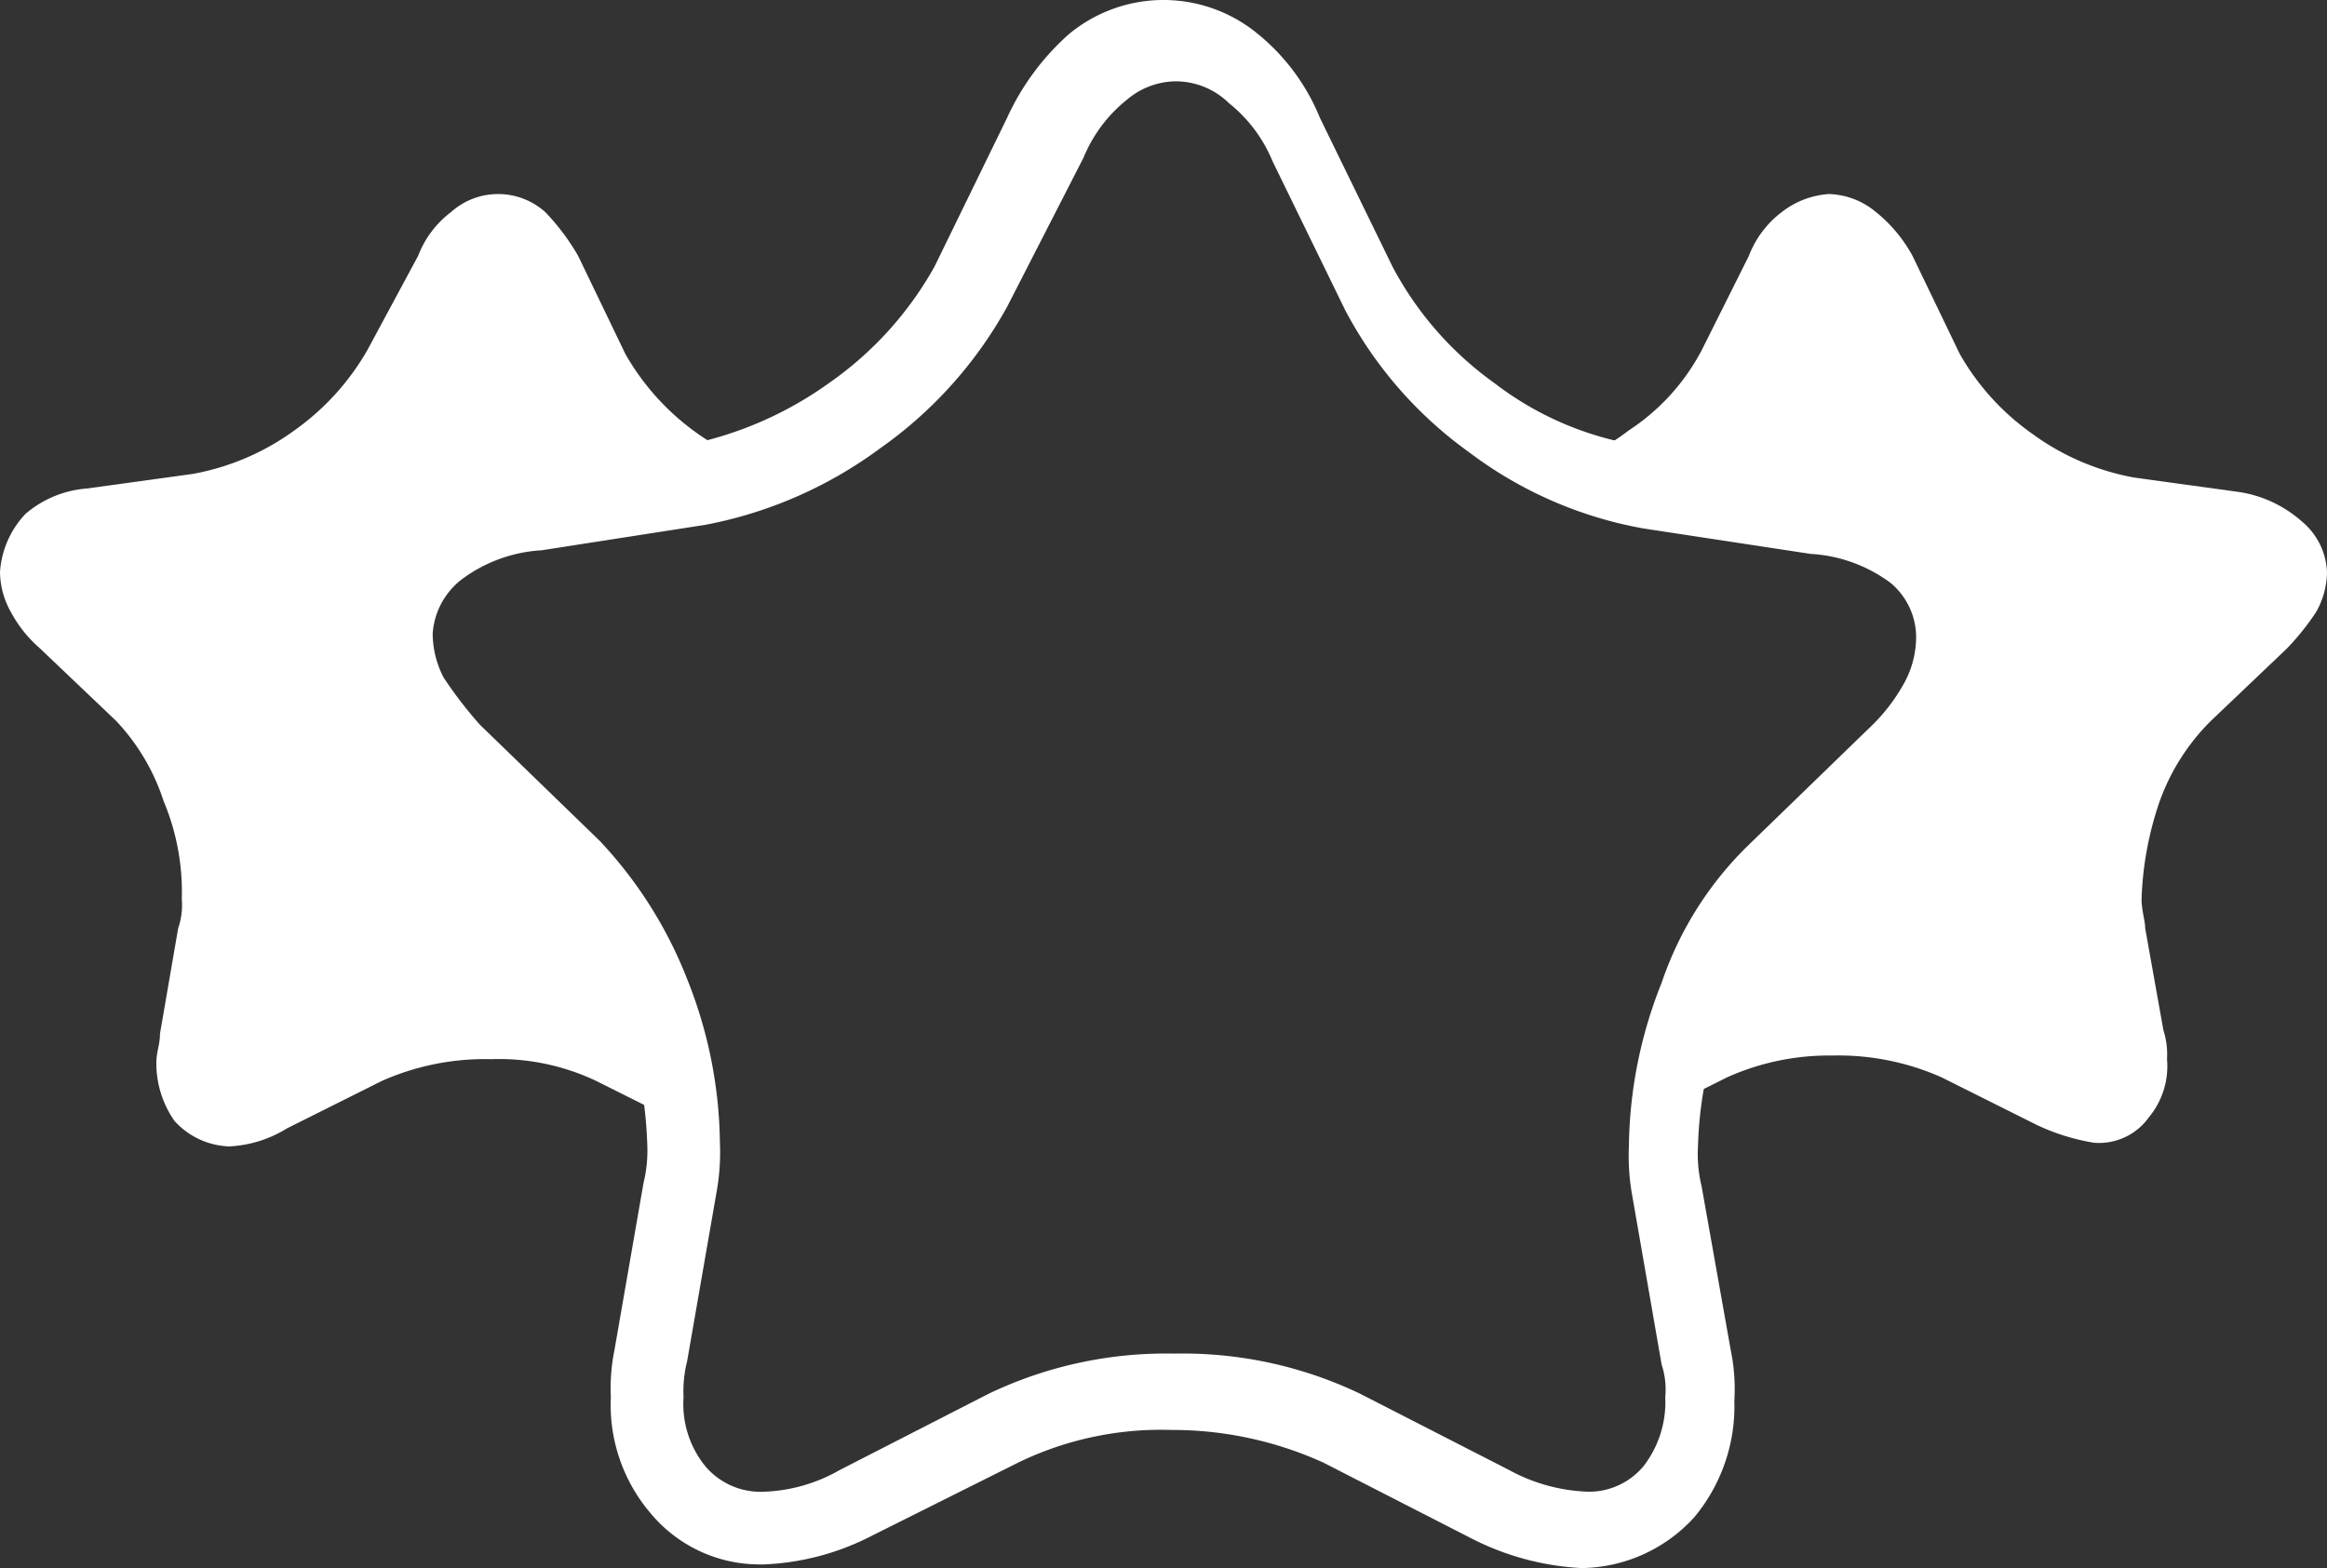 <svg xmlns="http://www.w3.org/2000/svg" width="64" height="43.138" viewBox="0 0 64 43.138"><rect x="0" y="0" width="64" height="43.138" fill="#333333" stroke="none"/><g id="otraslevyye_lidery" data-name="otraslevyye lidery" transform="translate(0 .638)" fill="#fff"><path id="Path_1470" data-name="Path 1470" d="M21.1 12.3a8.707 8.707 0 01-1.9-1 6.792 6.792 0 01-2-2.2l-1.3-2.7a6.233 6.233 0 00-.9-1.2 1.94 1.94 0 00-2.6 0 2.73 2.73 0 00-.9 1.2L10.1 9a6.919 6.919 0 01-2 2.2 6.8 6.8 0 01-2.8 1.2l-2.9.4a2.938 2.938 0 00-1.7.7 2.575 2.575 0 00-.7 1.6 2.279 2.279 0 00.3 1.1 3.511 3.511 0 00.8 1l2.1 2a5.836 5.836 0 011.3 2.2 6.461 6.461 0 01.5 2.7 1.949 1.949 0 01-.1.8l-.5 2.9c0 .3-.1.5-.1.8a2.767 2.767 0 00.5 1.6 2.127 2.127 0 001.5.7 3.32 3.32 0 001.6-.5l2.6-1.3a6.983 6.983 0 013-.6 6.235 6.235 0 012.9.6l2.2 1.1a13.978 13.978 0 00-.8-3.4 9.4 9.4 0 00-2.1-3.4l-3.3-3.2a6.1 6.1 0 01-1.2-1.6 3.287 3.287 0 01-.4-1.7 2.845 2.845 0 011.1-2.3 5.516 5.516 0 012.7-1.1l4.5-.7a4.228 4.228 0 002-.5z" fill-rule="evenodd"/><path id="Path_1471" data-name="Path 1471" d="M61.6 12.9l-2.9-.4a6.8 6.8 0 01-2.8-1.2 6.792 6.792 0 01-2-2.2l-1.3-2.7a4 4 0 00-1-1.2 2.106 2.106 0 00-1.3-.5 2.355 2.355 0 00-1.3.5 2.73 2.73 0 00-.9 1.2L46.8 9a5.923 5.923 0 01-2 2.2 6.467 6.467 0 01-1.6.9 8.3 8.3 0 002.1.6l4.6.7a5.516 5.516 0 012.7 1.1 2.656 2.656 0 011.1 2.2v.1a3.533 3.533 0 01-.4 1.7 8.347 8.347 0 01-1.2 1.6l-3.3 3.2a8.217 8.217 0 00-2.1 3.4 11.813 11.813 0 00-.8 3.1l1.6-.8a6.839 6.839 0 012.9-.6 6.983 6.983 0 013 .6l2.6 1.3a5.818 5.818 0 001.6.5 1.683 1.683 0 001.5-.7 2.2 2.2 0 00.5-1.6 2.2 2.2 0 00-.1-.8l-.5-2.8c0-.2-.1-.5-.1-.8a9.117 9.117 0 01.5-2.7 5.957 5.957 0 011.4-2.2l2.1-2a7.006 7.006 0 00.8-1 2.279 2.279 0 00.3-1.1 1.91 1.91 0 00-.7-1.4 3.365 3.365 0 00-1.7-.8z" fill-rule="evenodd"/><path id="Path_1472" data-name="Path 1472" d="M20.9 42.4a3.9 3.9 0 01-3-1.4 4.591 4.591 0 01-1.1-3.2 5.283 5.283 0 01.1-1.3l.8-4.6a3.75 3.75 0 00.1-1.1A11.266 11.266 0 0017 27a11.654 11.654 0 00-1.9-3.1l-3.3-3.2a6.228 6.228 0 01-1.4-1.8 4.867 4.867 0 01-.6-2.2 4.038 4.038 0 011.5-3.1 6.333 6.333 0 013.1-1.3l4.5-.7a10.1 10.1 0 003.9-1.7 9.614 9.614 0 002.9-3.2l2-4.1A6.9 6.9 0 0129.4.3a4.072 4.072 0 015.2 0 5.774 5.774 0 011.7 2.3l2 4.1a9.249 9.249 0 002.8 3.2 8.787 8.787 0 003.9 1.7l4.6.7a5.858 5.858 0 013.1 1.3 3.838 3.838 0 011.5 3 4.767 4.767 0 01-.5 2.2 7.337 7.337 0 01-1.4 1.8L49.4 24a9.131 9.131 0 00-1.9 3.1 10.8 10.8 0 00-.8 3.8 3.75 3.75 0 00.1 1.1l.8 4.5a5.313 5.313 0 01.1 1.4 4.771 4.771 0 01-1.1 3.2 4.262 4.262 0 01-3.1 1.4 7.482 7.482 0 01-3-.8l-4.1-2.1a10.052 10.052 0 00-4.2-.9 8.989 8.989 0 00-4.2.9l-4 2a7.091 7.091 0 01-3 .8zM32.3 1.6a2.106 2.106 0 00-1.3.5 3.978 3.978 0 00-1.2 1.6l-2.1 4.1a11.63 11.63 0 01-3.5 3.9 11.763 11.763 0 01-4.8 2.1l-4.5.7a4.065 4.065 0 00-2.2.8 2.057 2.057 0 00-.8 1.5 2.663 2.663 0 00.3 1.2 11.319 11.319 0 001 1.3l3.3 3.2a11.8 11.8 0 012.4 3.8 12.435 12.435 0 01.9 4.5 6.15 6.15 0 01-.1 1.4l-.8 4.6a3.4 3.4 0 00-.1 1 2.707 2.707 0 00.6 1.9 1.99 1.99 0 001.6.7 4.5 4.5 0 002.1-.6l4.1-2.1a11.3 11.3 0 015.1-1.1 11.3 11.3 0 015.1 1.1l4.1 2.1a4.867 4.867 0 002.2.6 1.955 1.955 0 001.5-.7 2.883 2.883 0 00.6-1.9 2.22 2.22 0 00-.1-.9l-.8-4.6a6.15 6.15 0 01-.1-1.4 12.435 12.435 0 01.9-4.5 9.554 9.554 0 012.4-3.8l3.3-3.2a5.032 5.032 0 001-1.3 2.663 2.663 0 00.3-1.2 1.955 1.955 0 00-.7-1.5 4.065 4.065 0 00-2.2-.8l-4.6-.7a11.223 11.223 0 01-4.8-2.1A11.282 11.282 0 0137 7.9l-2-4.1a3.978 3.978 0 00-1.2-1.6 2.086 2.086 0 00-1.5-.6z"/></g></svg>
